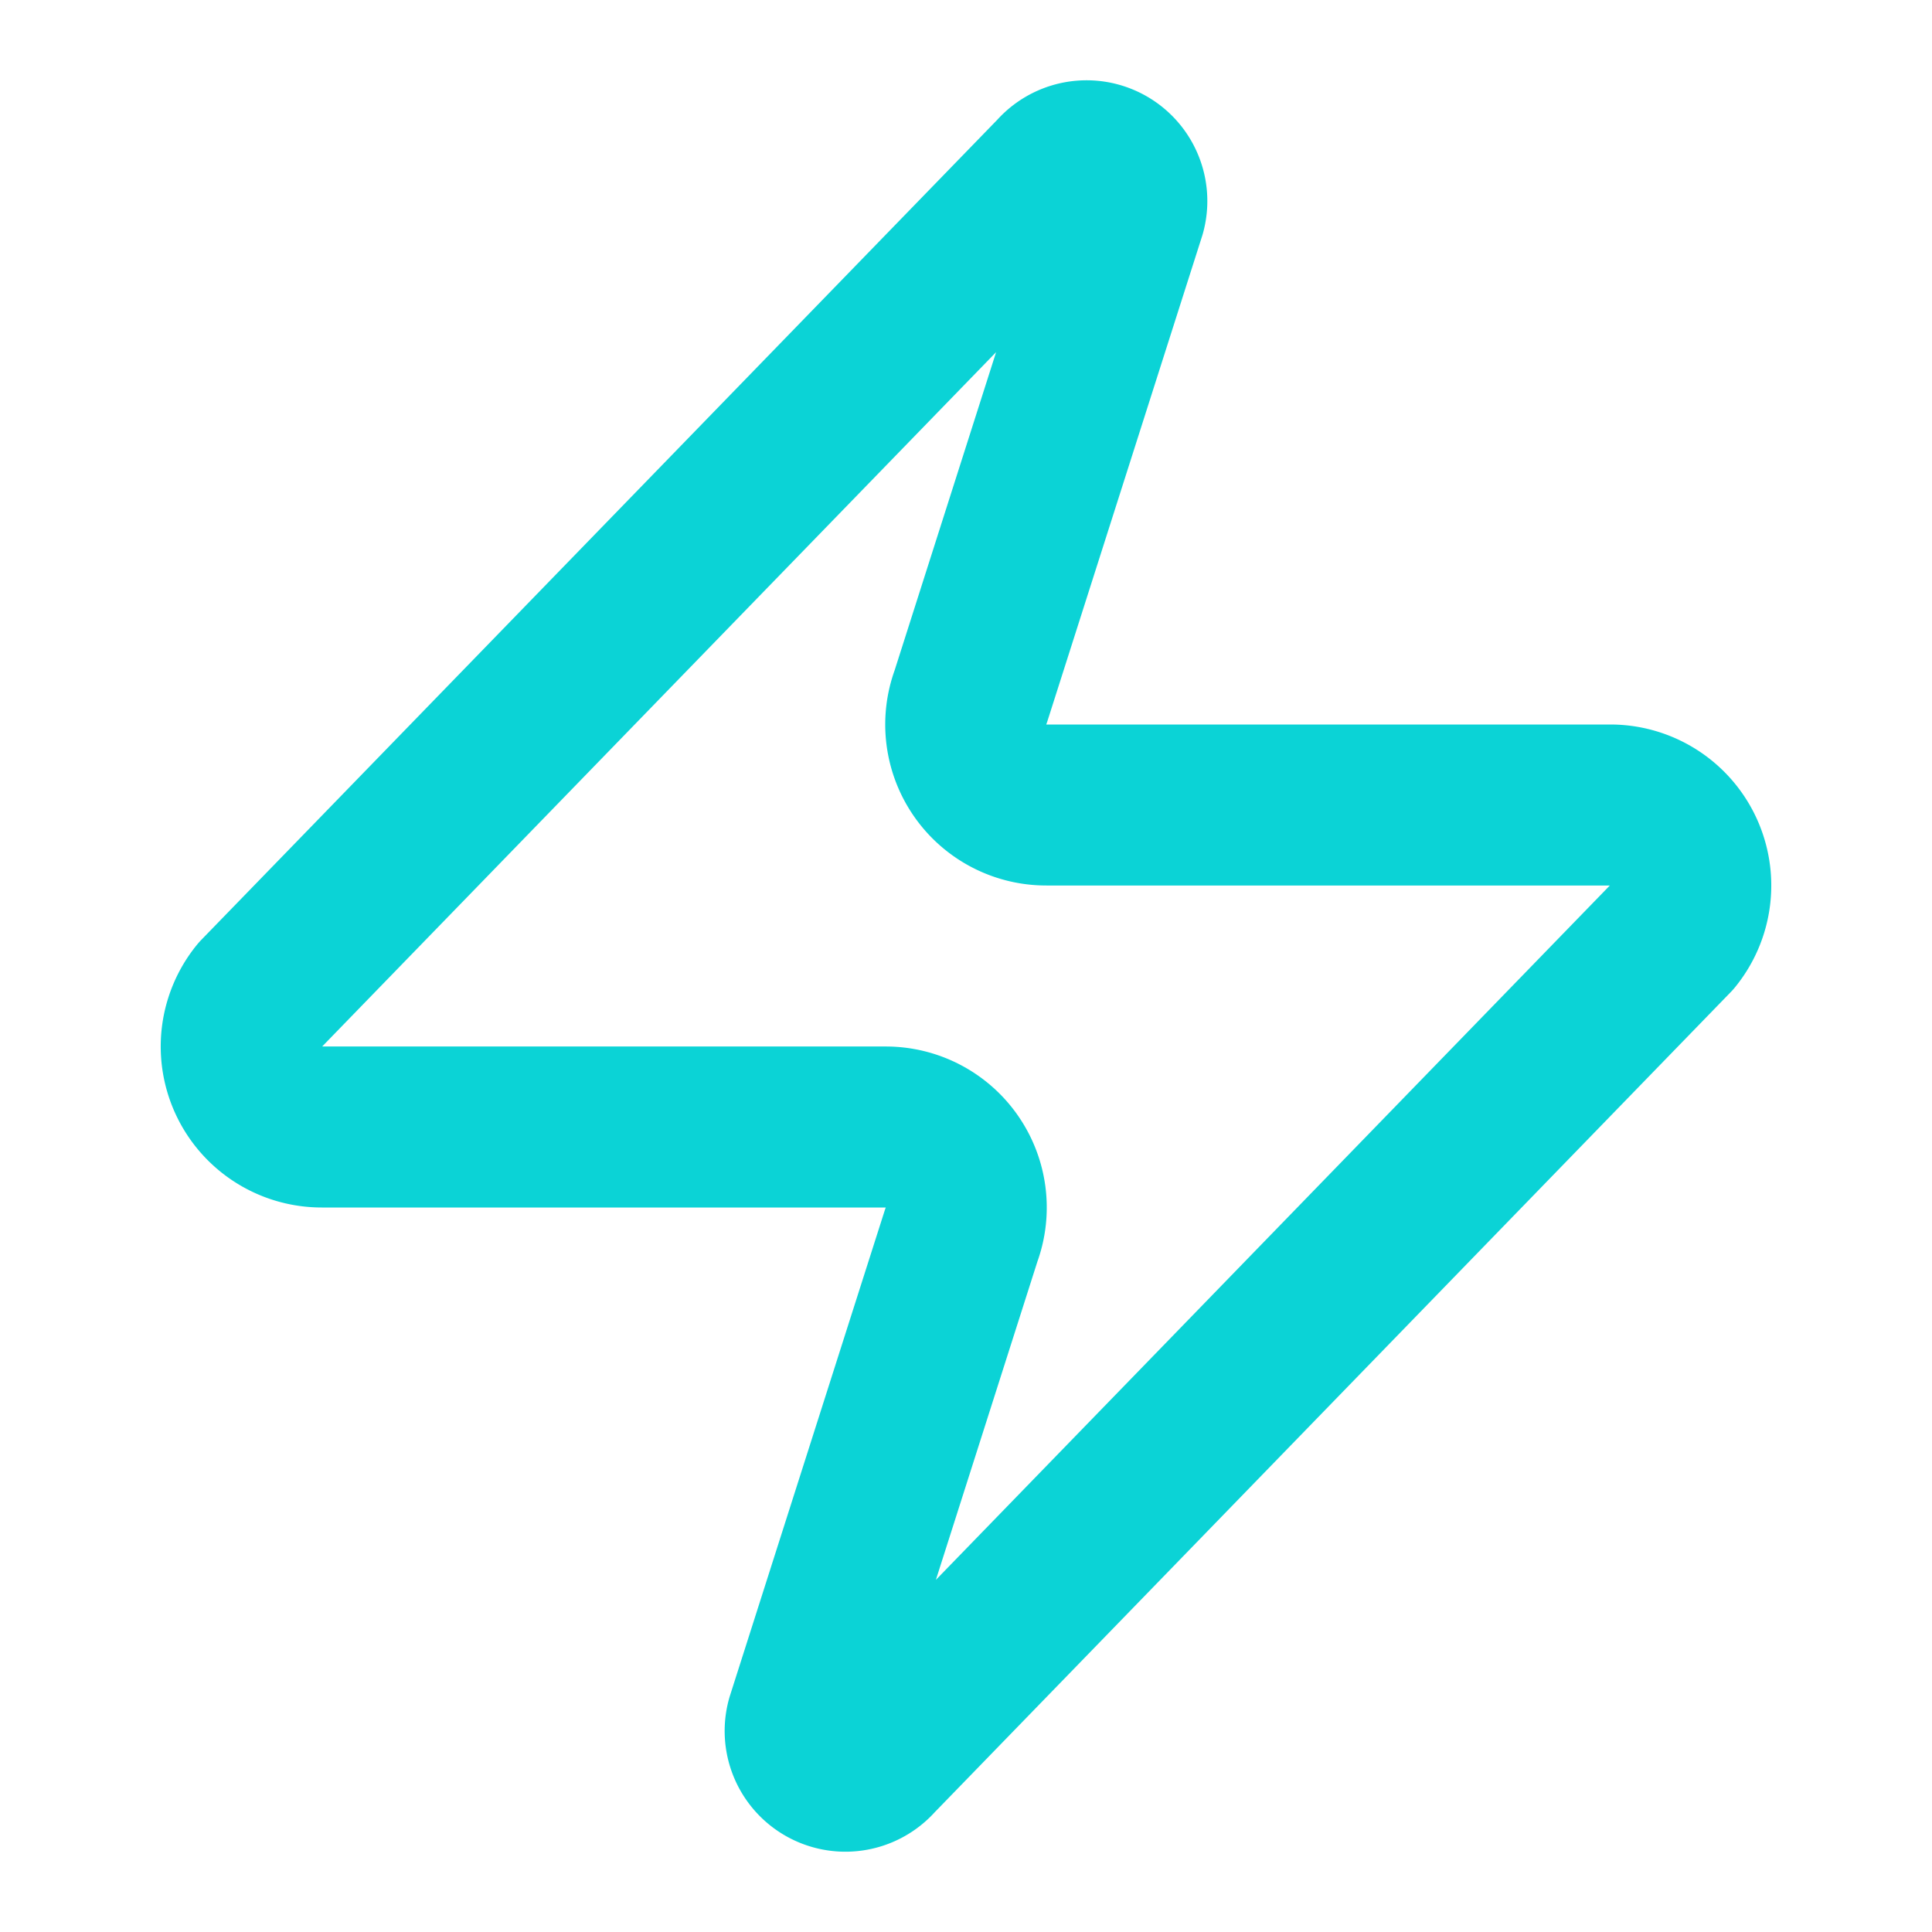<svg xmlns="http://www.w3.org/2000/svg" width="24" height="24" viewBox="0 0 24 24" fill="none" stroke="#0bd3d6" stroke-width="2" stroke-linecap="round" stroke-linejoin="round" class="lucide lucide-zap w-4 h-4 text-primary"><path d="M4 14a1 1 0 0 1-.78-1.63l9.9-10.2a.5.5 0 0 1 .86.46l-1.92 6.02A1 1 0 0 0 13 10h7a1 1 0 0 1 .78 1.63l-9.9 10.2a.5.5 0 0 1-.86-.46l1.92-6.02A1 1 0 0 0 11 14z"></path></svg>